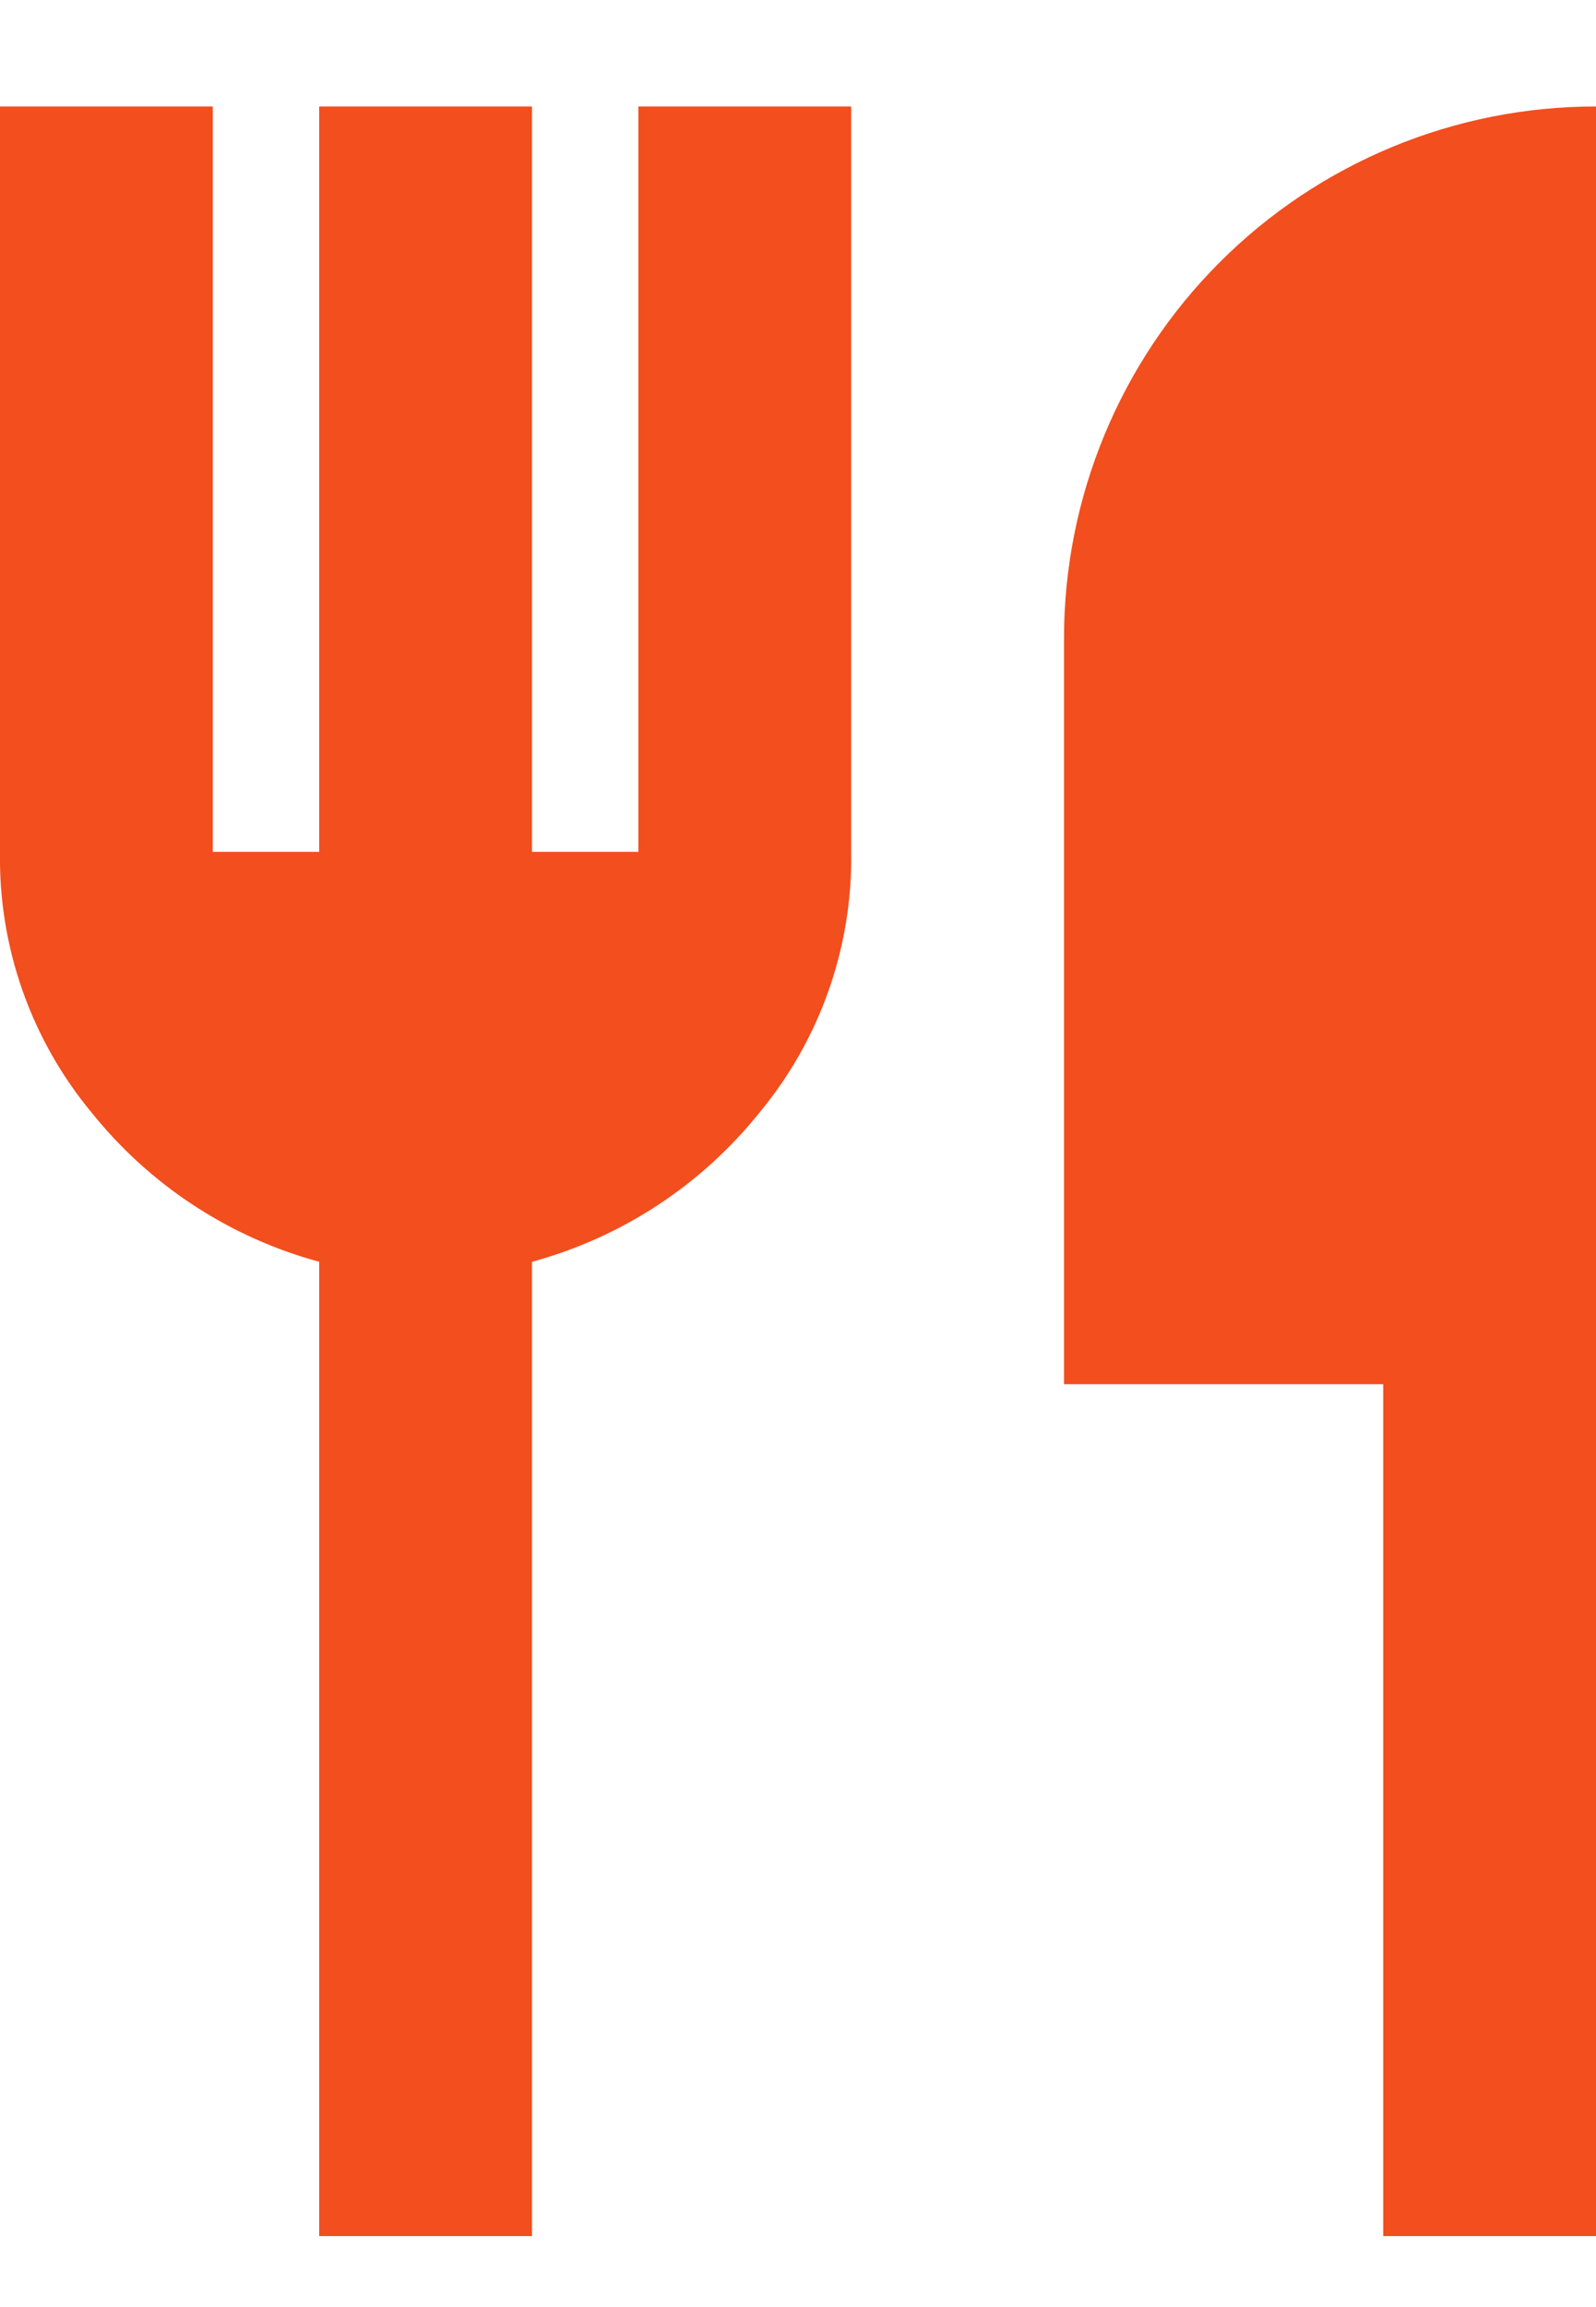 <svg xmlns="http://www.w3.org/2000/svg" xmlns:xlink="http://www.w3.org/1999/xlink" width="45px" height="65px" viewBox="0 0 45 65" version="1.1"><title>icon-dine-in</title><desc>Created with Sketch.</desc><g id="Page-1" stroke="none" stroke-width="1" fill="none" fill-rule="evenodd"><g id="Mayson's-Lobster" transform="translate(-460, -35)" fill="#F24E1E" fill-rule="nonzero"><g id="icon-dine-in" transform="translate(459, 38)"><path d="M10,60 L10,32.55 C7.471,31.864 5.226,30.393 3.586,28.35 C1.873,26.288 0.956,23.68 1,21 L1,0 L7,0 L7,21 L10,21 L10,0 L16,0 L16,21 L19,21 L19,0 L25,0 L25,21 C25.042,23.681 24.124,26.288 22.411,28.35 C20.772,30.393 18.527,31.863 16,32.55 L16,60 L10,60 Z M40,60 L40,36 L31,36 L31,15 C30.997,11.021 32.576,7.203 35.39,4.39 C38.203,1.576 42.021,-0.003 46,-5.6512863e-06 L46,60 L40,60 Z" id="Path_426"></path></g></g></g></svg>